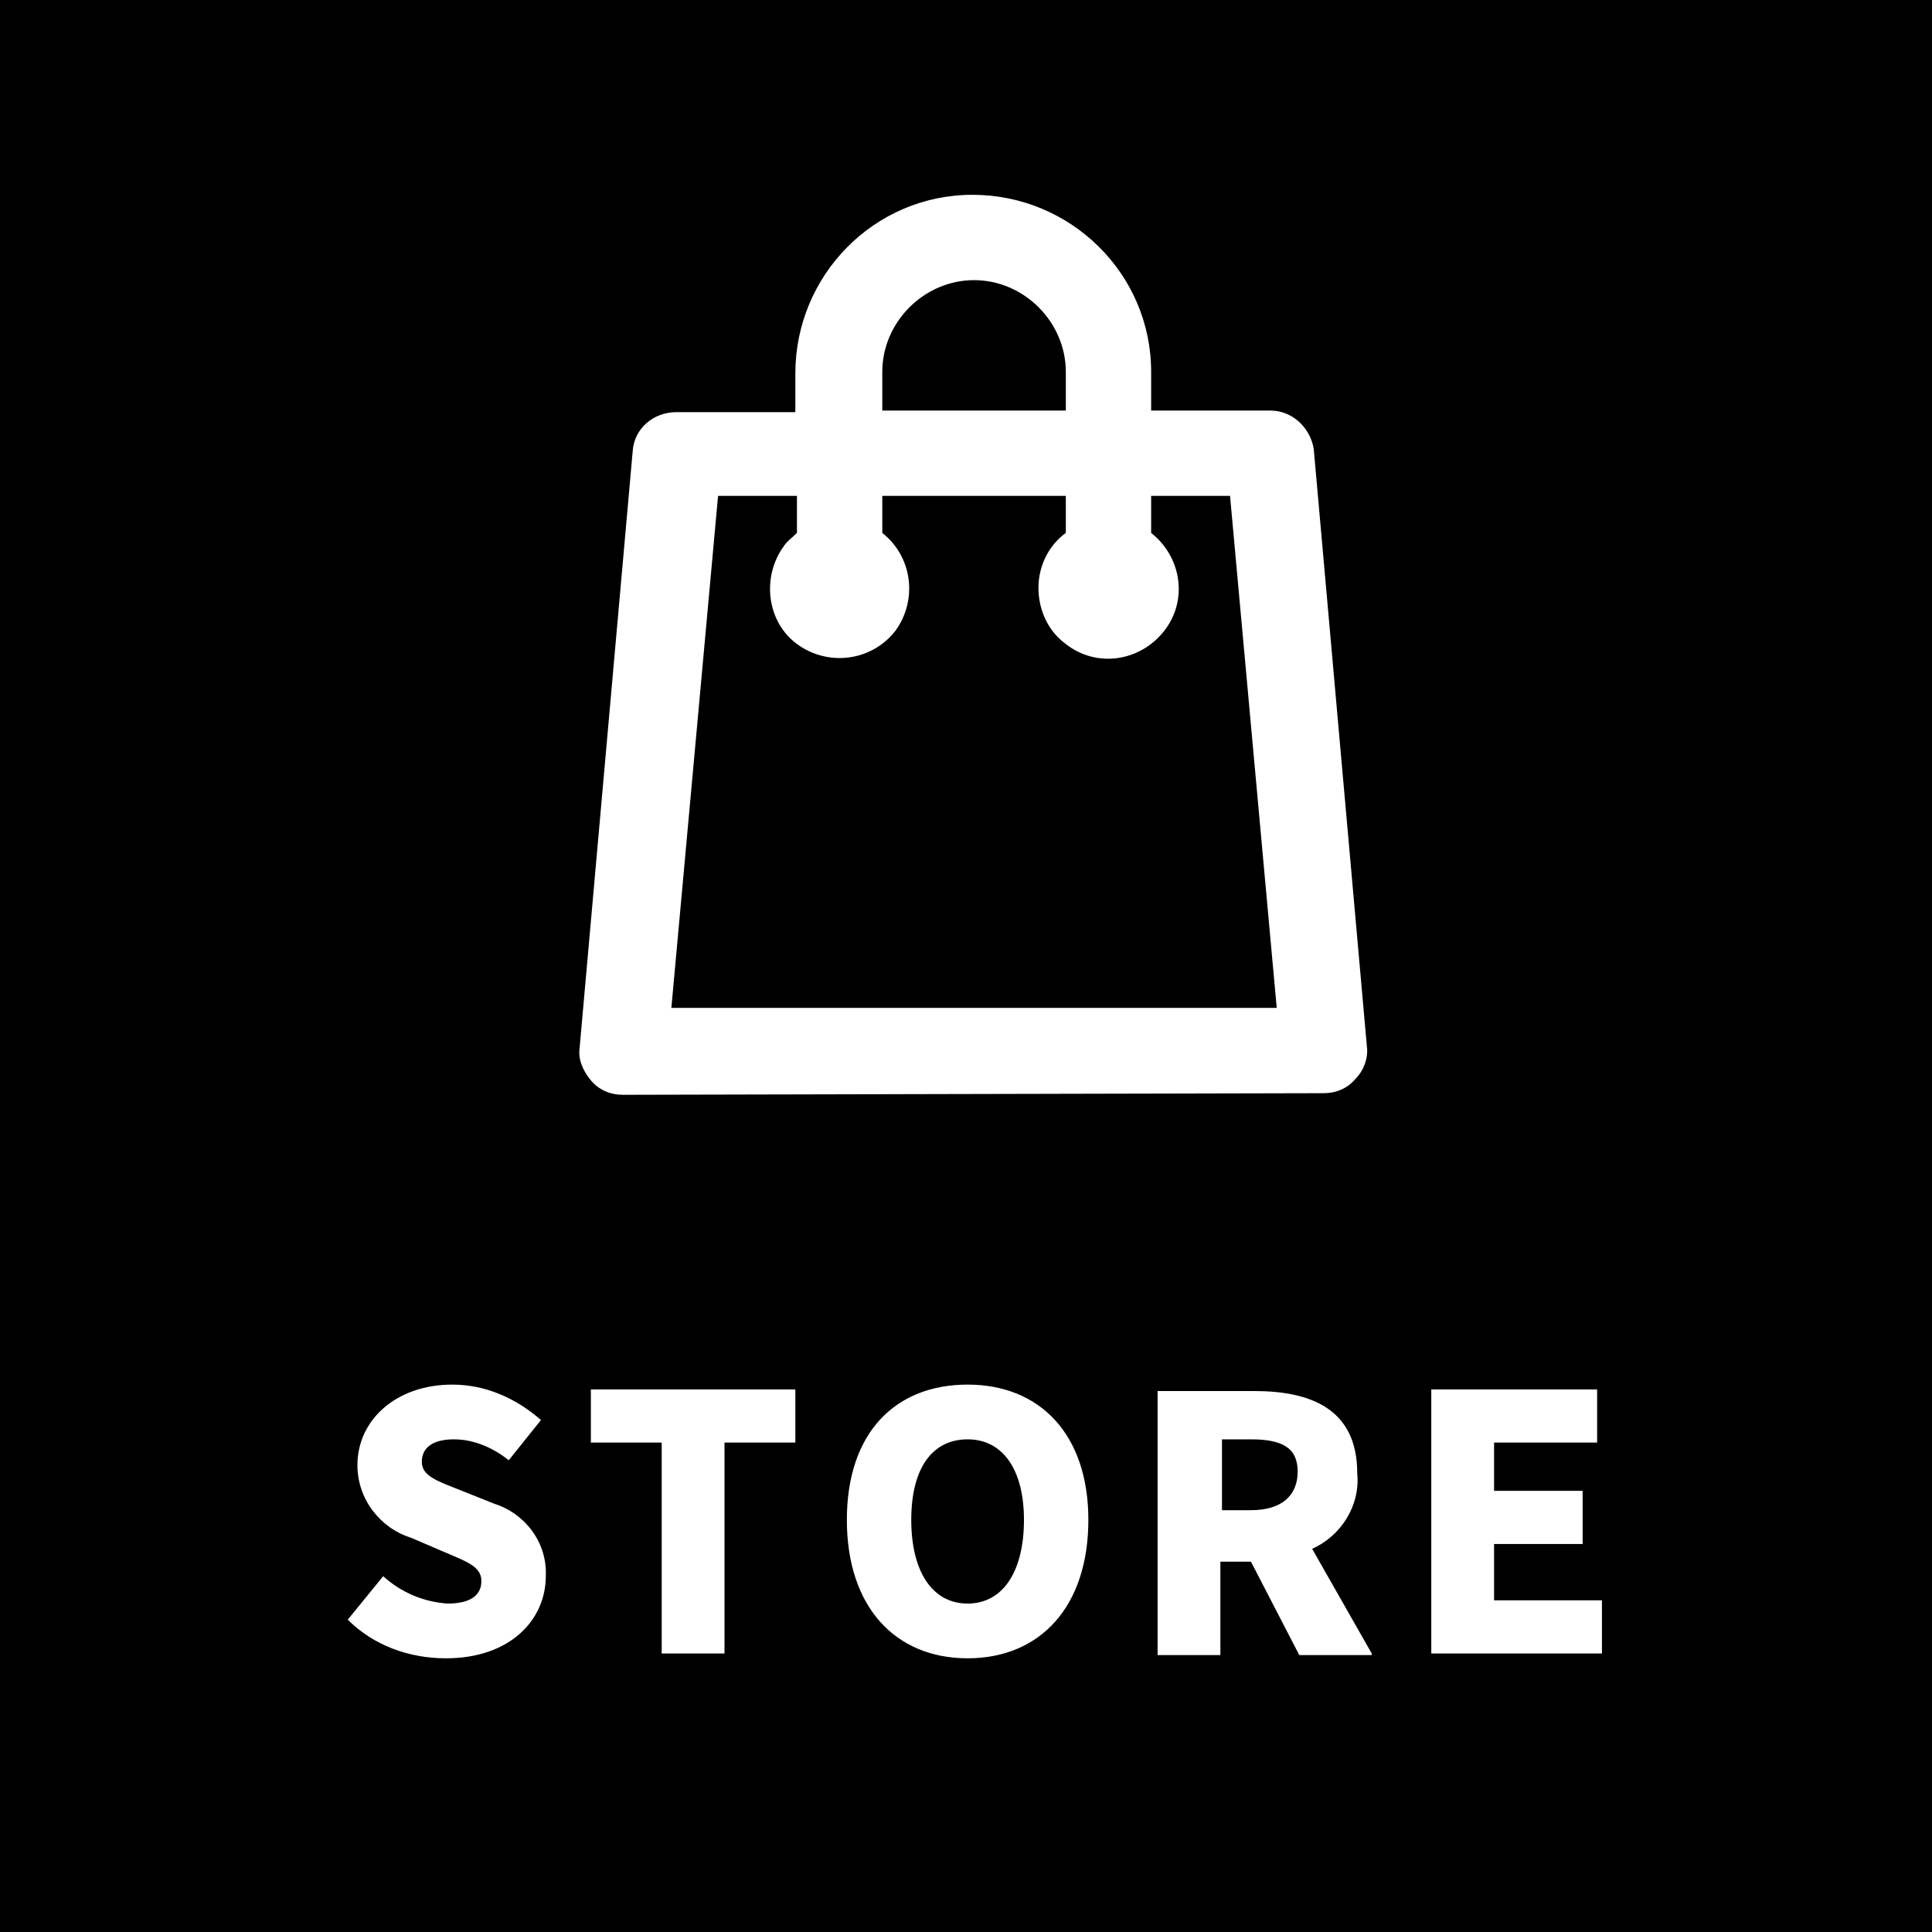 <?xml version="1.0" encoding="utf-8"?>
<!-- Generator: Adobe Illustrator 28.3.0, SVG Export Plug-In . SVG Version: 6.00 Build 0)  -->
<svg version="1.1" id="common_btn_online_store01_sp.svg"
	 xmlns="http://www.w3.org/2000/svg" xmlns:xlink="http://www.w3.org/1999/xlink" x="0px" y="0px" viewBox="0 0 120 120"
	 style="enable-background:new 0 0 120 120;" xml:space="preserve">
<style type="text/css">
	.st0{fill:#000;}
	.st1{fill-rule:evenodd;clip-rule:evenodd;fill:#FFFFFF;}
</style>
<rect id="bg" class="st0" width="120" height="120"/>
<path id="STORE" class="st1" d="M27.7,103c4,0,6.2-2.4,6.2-5.1c0.1-2.1-1.3-3.9-3.2-4.5l-2-0.8c-1.5-0.6-2.5-0.9-2.5-1.8
	c0-0.9,0.7-1.4,2-1.4c1.2,0,2.4,0.5,3.4,1.3l2-2.5C32,86.8,30.1,86,28.1,86c-3.5,0-5.9,2.2-5.9,5c0,2.1,1.4,3.9,3.3,4.5l2.1,0.9
	c1.4,0.6,2.3,0.9,2.3,1.8c0,0.9-0.7,1.4-2.1,1.4c-1.5-0.1-2.9-0.7-4-1.7l-2.2,2.7C23.2,102.2,25.4,103,27.7,103z M41.1,102.7h3.9
	V89.6h4.4v-3.3H36.7v3.3h4.4C41.1,89.6,41.1,102.7,41.1,102.7z M60.1,103c4.5,0,7.5-3.2,7.5-8.6c0-5.3-3-8.4-7.5-8.4s-7.5,3-7.5,8.4
	S55.6,103,60.1,103L60.1,103z M60.1,99.6c-2.2,0-3.5-2-3.5-5.2c0-3.2,1.3-5,3.5-5s3.5,1.9,3.5,5C63.6,97.6,62.3,99.6,60.1,99.6
	L60.1,99.6z M75.9,89.4h1.8c1.9,0,2.9,0.5,2.9,2s-1,2.4-2.9,2.4h-1.8C75.9,93.8,75.9,89.4,75.9,89.4z M85.2,102.7l-3.7-6.5
	c1.8-0.8,3-2.7,2.8-4.7c0-4-2.9-5.1-6.4-5.1h-6v16.4h3.9v-5.8h1.9l3,5.8H85.2L85.2,102.7z M88.9,102.7h10.6v-3.3h-6.7v-3.5h5.5v-3.3
	h-5.5v-3h6.4v-3.3H88.9L88.9,102.7L88.9,102.7z"/>
<path id="シェイプ_1" class="st1" d="M38.7,68c-0.8,0-1.5-0.3-2-0.9c-0.5-0.6-0.8-1.3-0.7-2l3.3-37.1c0.1-1.4,1.3-2.4,2.7-2.4
	h7.4v-2.4c0-6.1,4.9-11.1,11-11.1s11.1,4.9,11.1,11c0,0,0,0,0,0v2.4h7.4c1.4,0,2.5,1.1,2.7,2.4l3.3,37.1c0.1,0.7-0.2,1.5-0.7,2
	c-0.5,0.6-1.2,0.9-2,0.9L38.7,68L38.7,68z M79.3,62.6l-2.9-31.8h-4.9v2.3c1.9,1.5,2.3,4.2,0.8,6.1s-4.2,2.3-6.1,0.8
	c-1.1-0.8-1.7-2.1-1.7-3.5c0-1.3,0.6-2.6,1.7-3.4v-2.3H54.8v2.3c1.9,1.5,2.2,4.2,0.8,6.1c-1.5,1.9-4.2,2.2-6.1,0.8s-2.2-4.2-0.8-6.1
	c0.2-0.3,0.5-0.5,0.8-0.8v-2.3h-4.9l-2.9,31.8L79.3,62.6L79.3,62.6z M66.2,25.5v-2.4c0-3.1-2.6-5.7-5.7-5.7s-5.7,2.6-5.7,5.7v2.4
	H66.2z"/>
</svg>
